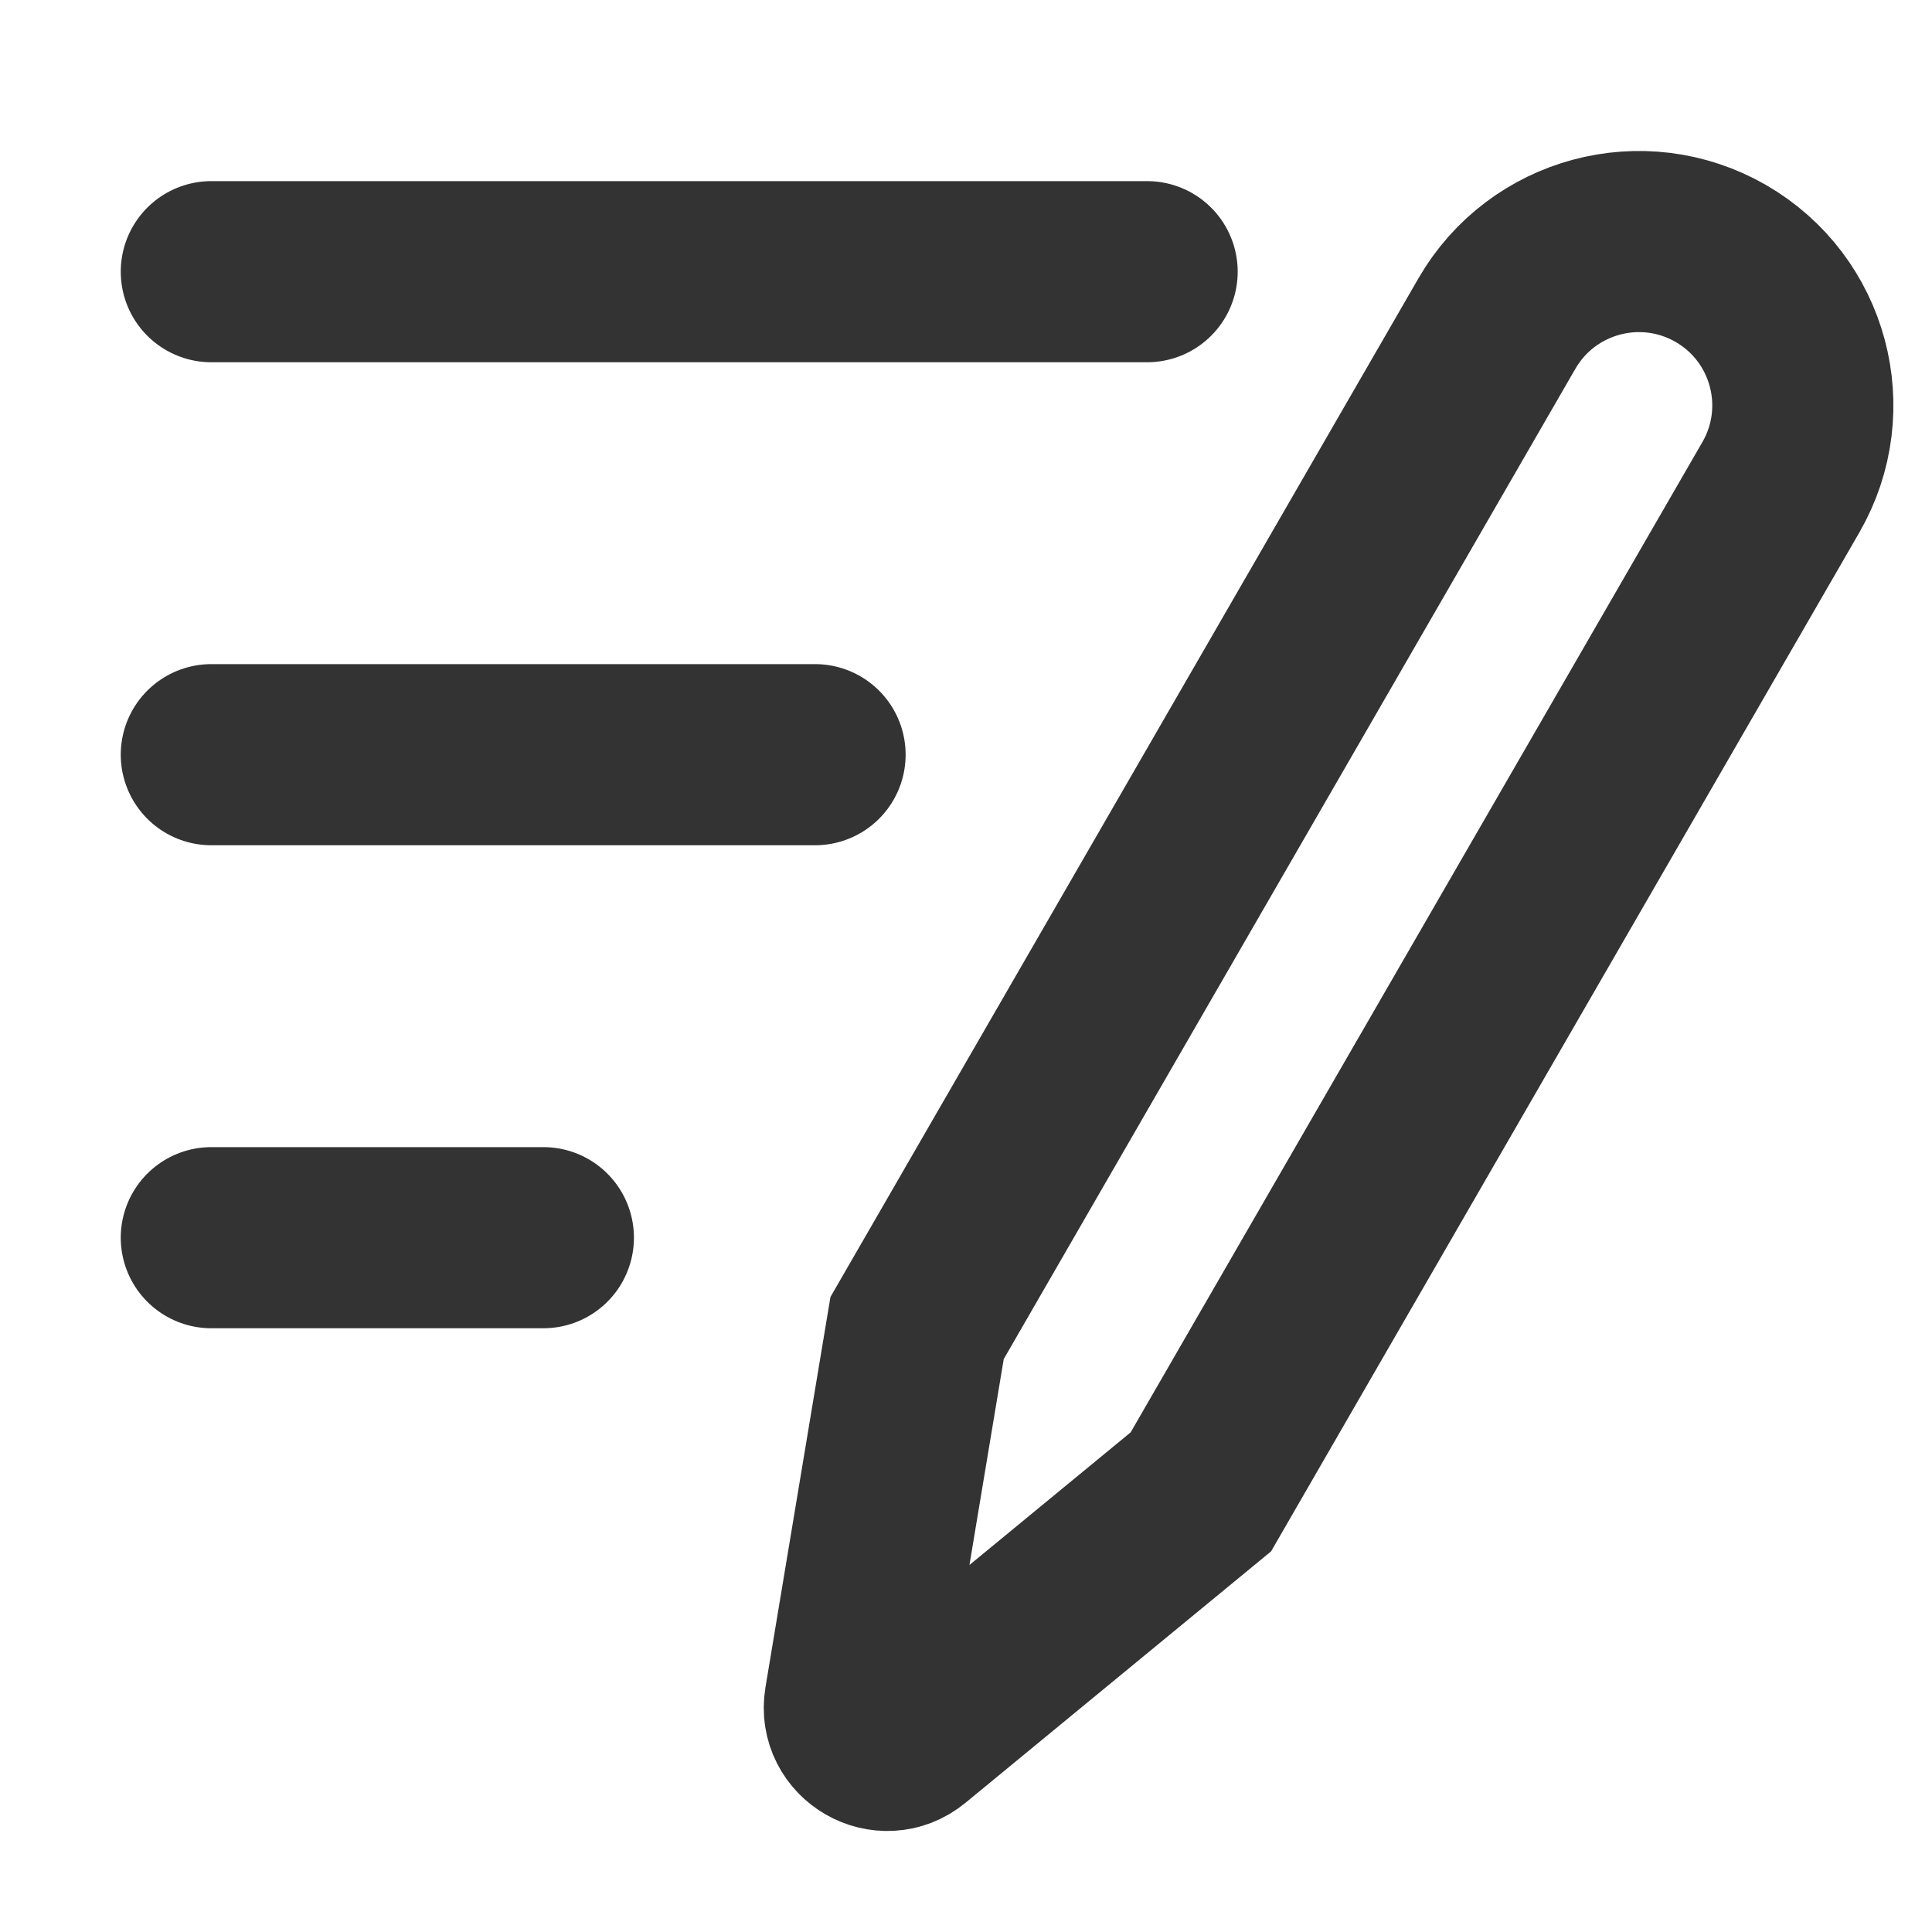 <svg width="16" height="16" viewBox="0 0 16 16" fill="none" xmlns="http://www.w3.org/2000/svg">
<path d="M1.75 2.25H9.5" stroke="#333333" stroke-width="1.5" stroke-linecap="round" stroke-linejoin="round"/>
<path d="M1.75 6.25H6.75" stroke="#333333" stroke-width="1.5" stroke-linecap="round" stroke-linejoin="round"/>
<path d="M1.75 10.25H4.5" stroke="#333333" stroke-width="1.5" stroke-linecap="round" stroke-linejoin="round"/>
<path d="M9.945 12.355L7.519 14.351C7.326 14.51 7.038 14.344 7.079 14.097L7.595 10.998L12.397 2.679C12.772 2.03 13.602 1.808 14.251 2.182C14.901 2.557 15.123 3.387 14.748 4.036L9.945 12.355Z" stroke="#333333" stroke-width="1.5"/>
</svg>
